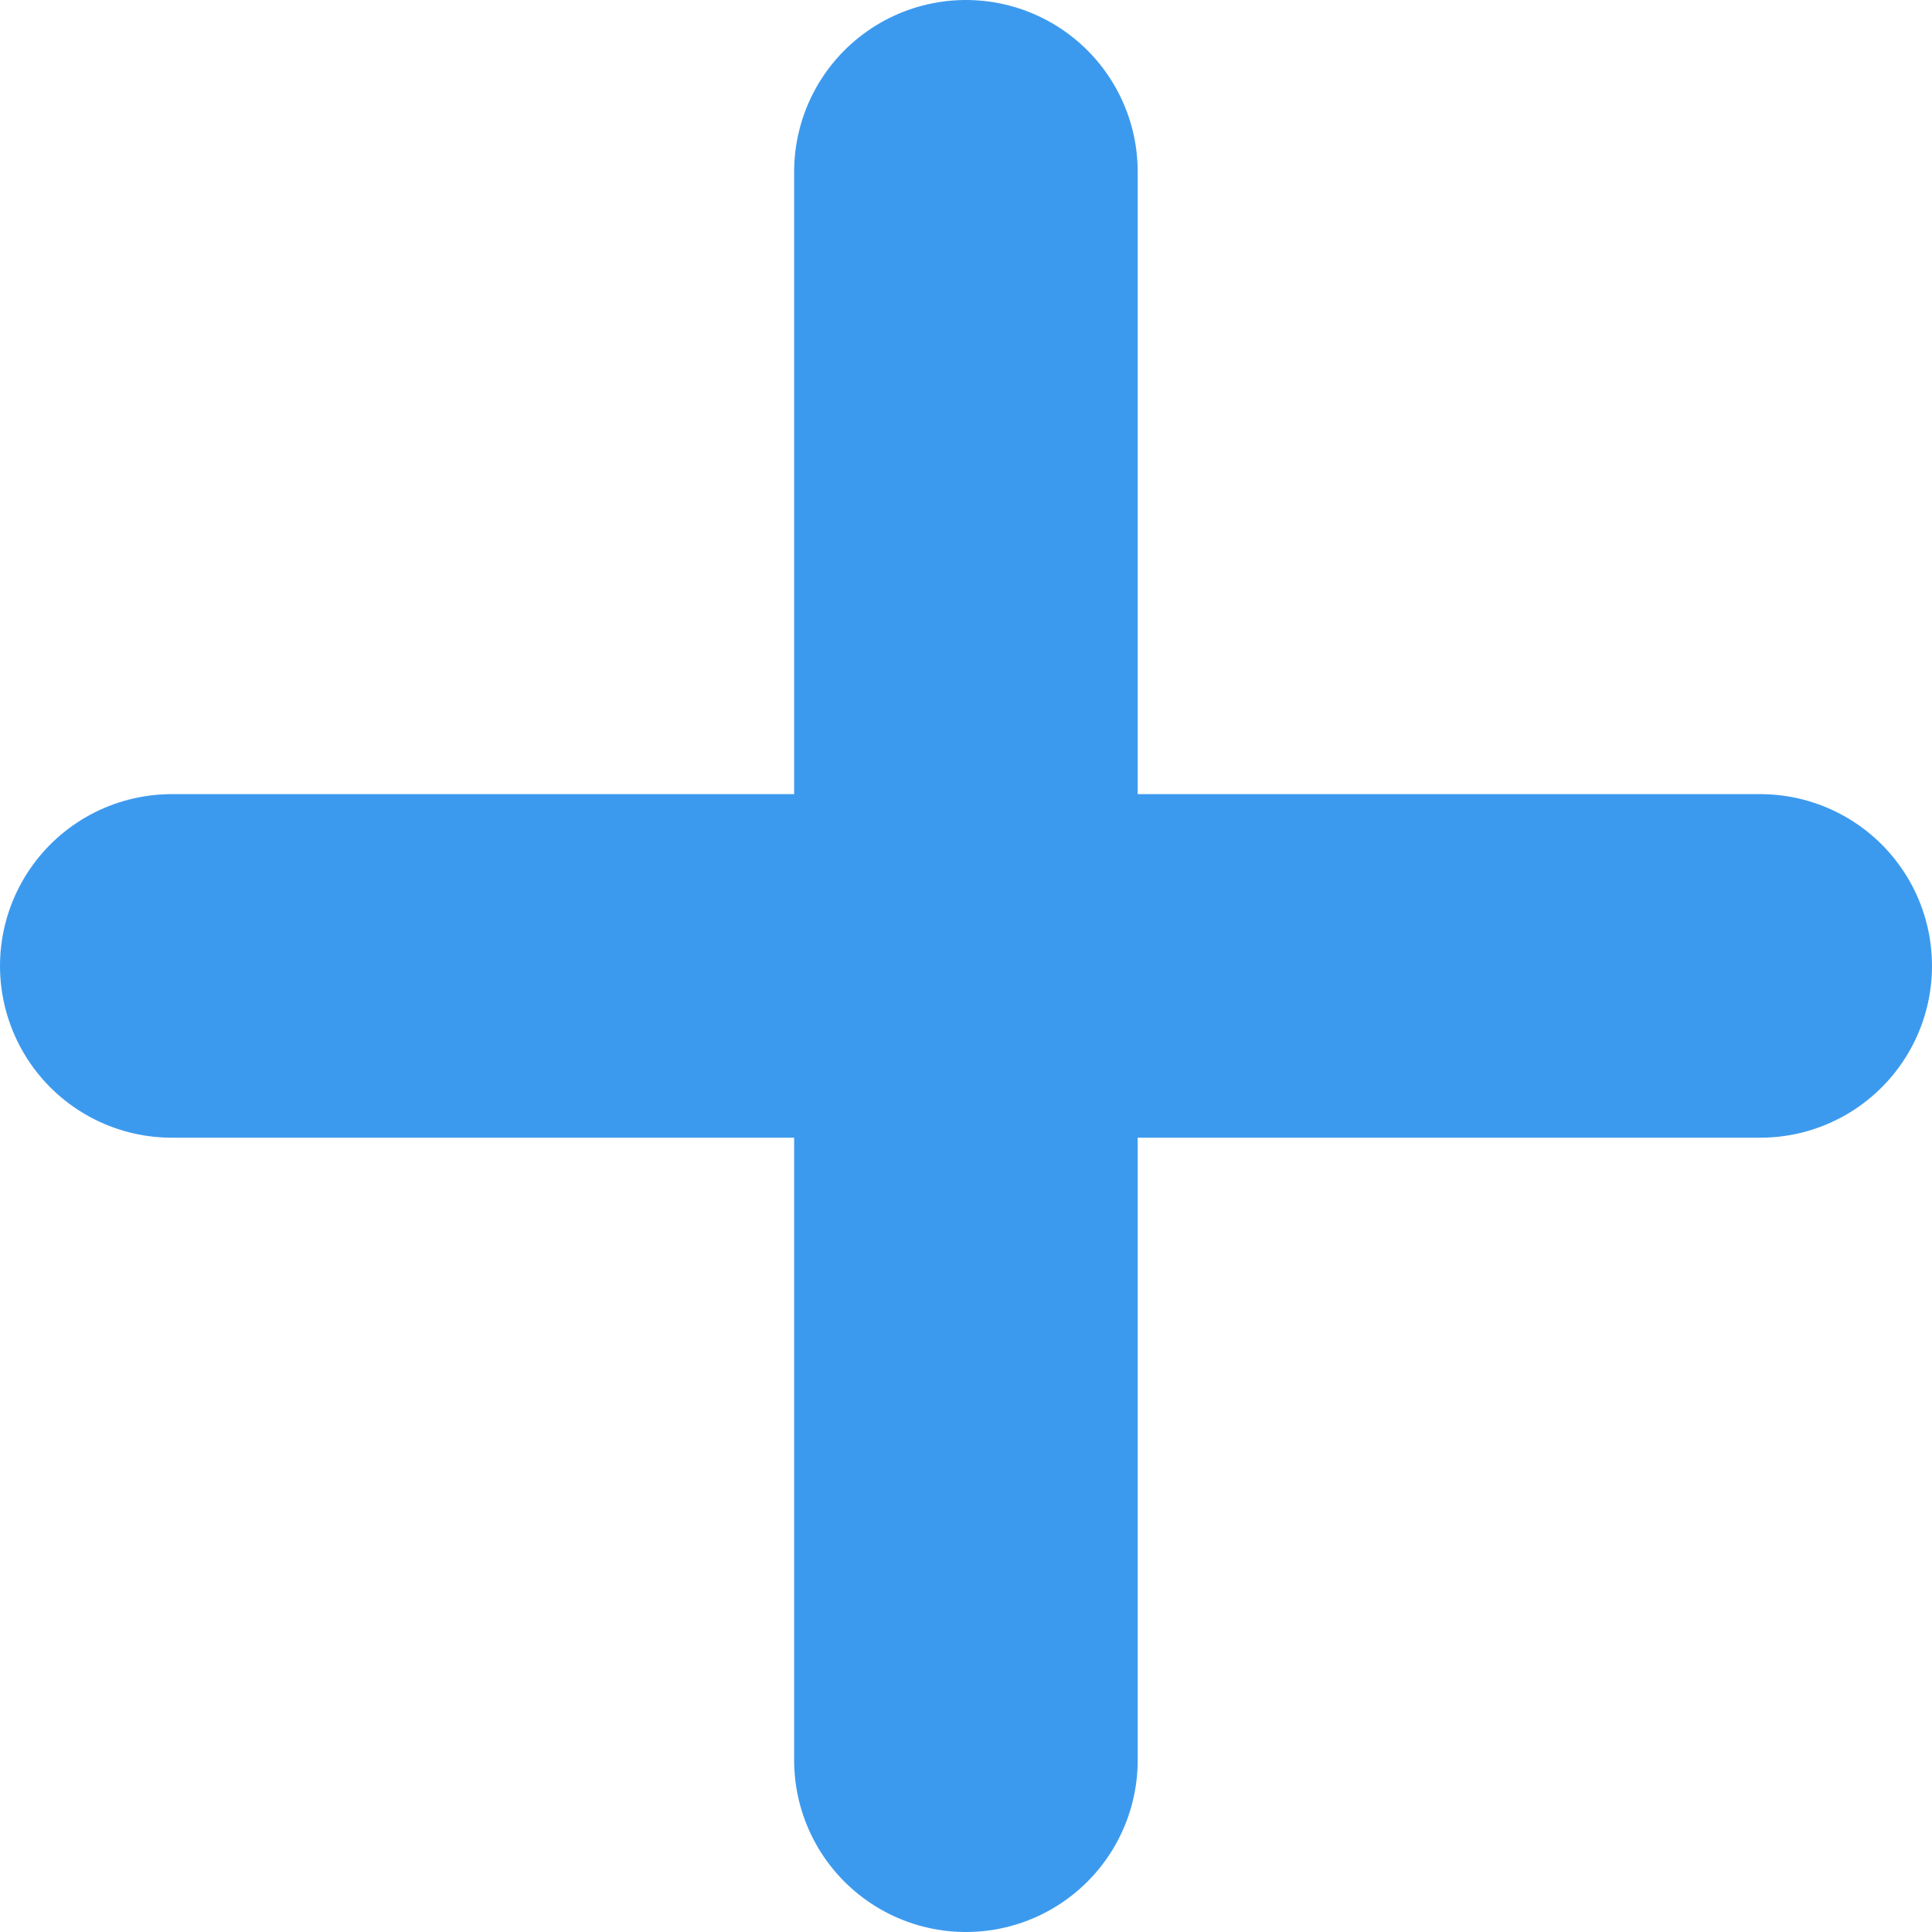 <svg xmlns="http://www.w3.org/2000/svg" width="11.247" height="11.247" viewBox="0 0 11.247 11.247">
  <g id="Icon_feather-plus" data-name="Icon feather-plus" transform="translate(-6.5 -6.5)">
    <path id="Path_78145" data-name="Path 78145" d="M18,7.5v9.247" transform="translate(-5.877)" fill="none" stroke="#3c9aee" stroke-linecap="round" stroke-linejoin="round" stroke-width="2"/>
    <path id="Path_78146" data-name="Path 78146" d="M7.5,18h9.247" transform="translate(0 -5.877)" fill="none" stroke="#3c9aee" stroke-linecap="round" stroke-linejoin="round" stroke-width="2"/>
  </g>
</svg>
